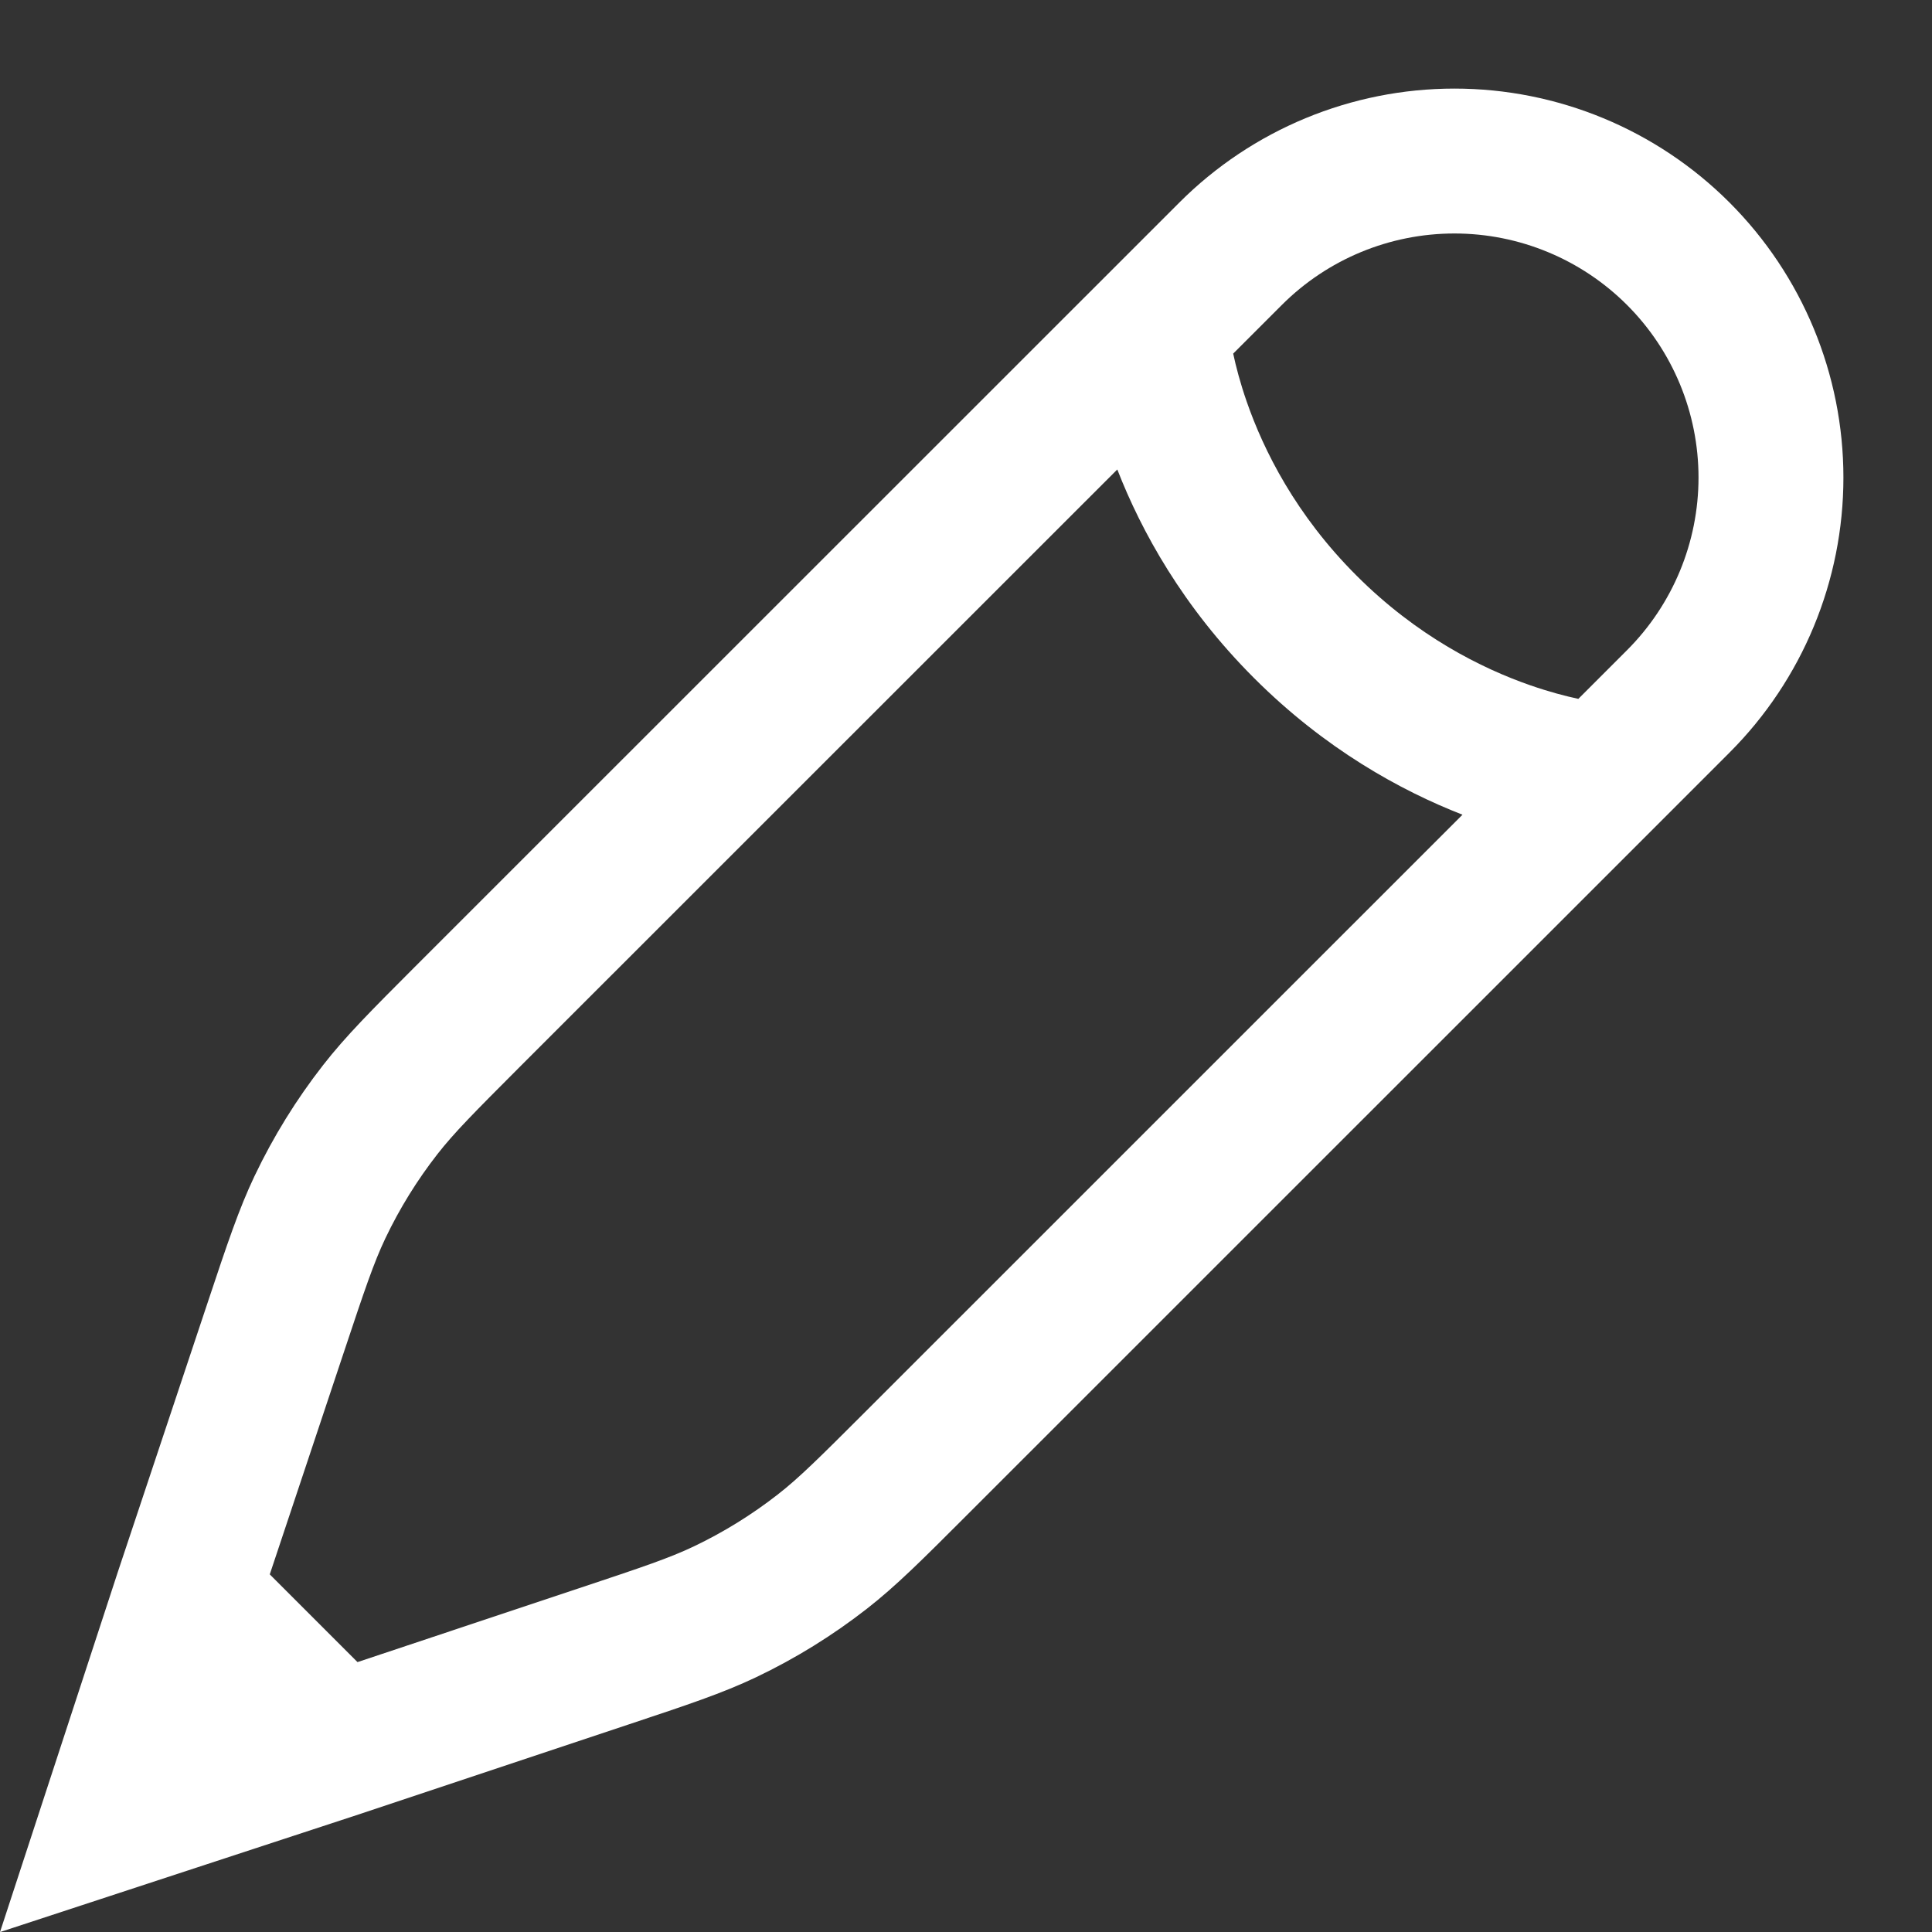 <svg width="74" height="74" viewBox="0 0 74 74" fill="none" xmlns="http://www.w3.org/2000/svg">
<rect x="0" y="0" width="74" height="74" fill="#333333" stroke="none"/>
<g clip-path="url(#clip0_9413_30587)">
<path fill-rule="evenodd" clip-rule="evenodd" d="M55.708 8.943C53.228 8.943 50.85 9.928 49.097 11.681L47.234 13.544C47.339 14.036 47.501 14.66 47.749 15.375C48.4 17.253 49.631 19.722 51.955 22.044C54.279 24.369 56.749 25.601 58.627 26.253C59.34 26.5 59.963 26.663 60.454 26.768L62.319 24.903C64.072 23.15 65.057 20.771 65.057 18.292C65.057 15.812 64.072 13.434 62.319 11.681C60.566 9.928 58.188 8.943 55.708 8.943ZM56.017 31.205L33.188 54.031C31.362 55.856 30.608 56.605 29.793 57.24C28.795 58.019 27.715 58.687 26.573 59.232C25.639 59.676 24.633 60.016 22.184 60.831L13.693 63.662L10.333 60.302L13.162 51.818C13.978 49.369 14.318 48.361 14.762 47.428C15.307 46.285 15.975 45.206 16.753 44.208C17.389 43.393 18.137 42.638 19.963 40.809L42.795 17.982C43.718 20.352 45.307 23.246 48.031 25.969M48.031 25.969C50.754 28.692 53.647 30.281 56.017 31.205L48.031 25.969ZM4.524 60.178L7.968 49.849C8.7 47.654 9.146 46.314 9.75 45.043L9.752 45.04C10.47 43.533 11.351 42.109 12.378 40.793C13.243 39.684 14.24 38.686 15.874 37.049L42.314 10.615L45.173 7.756C47.967 4.962 51.757 3.393 55.708 3.393C59.66 3.393 63.449 4.962 66.243 7.756C69.038 10.551 70.607 14.34 70.607 18.292C70.607 22.244 69.038 26.033 66.243 28.827L63.385 31.686L36.979 58.088C35.327 59.741 34.323 60.745 33.207 61.616C31.891 62.643 30.467 63.524 28.96 64.242L28.956 64.244C27.676 64.853 26.329 65.301 24.096 66.044L23.938 66.097L13.823 69.469L0 74.003M0 74.003L4.524 60.178L0 74.003Z" fill="white"/>
</g>
<defs>
<clipPath id="clip0_9413_30587">
<rect width="74" height="74" fill="white"/>
</clipPath>
</defs>
</svg>
